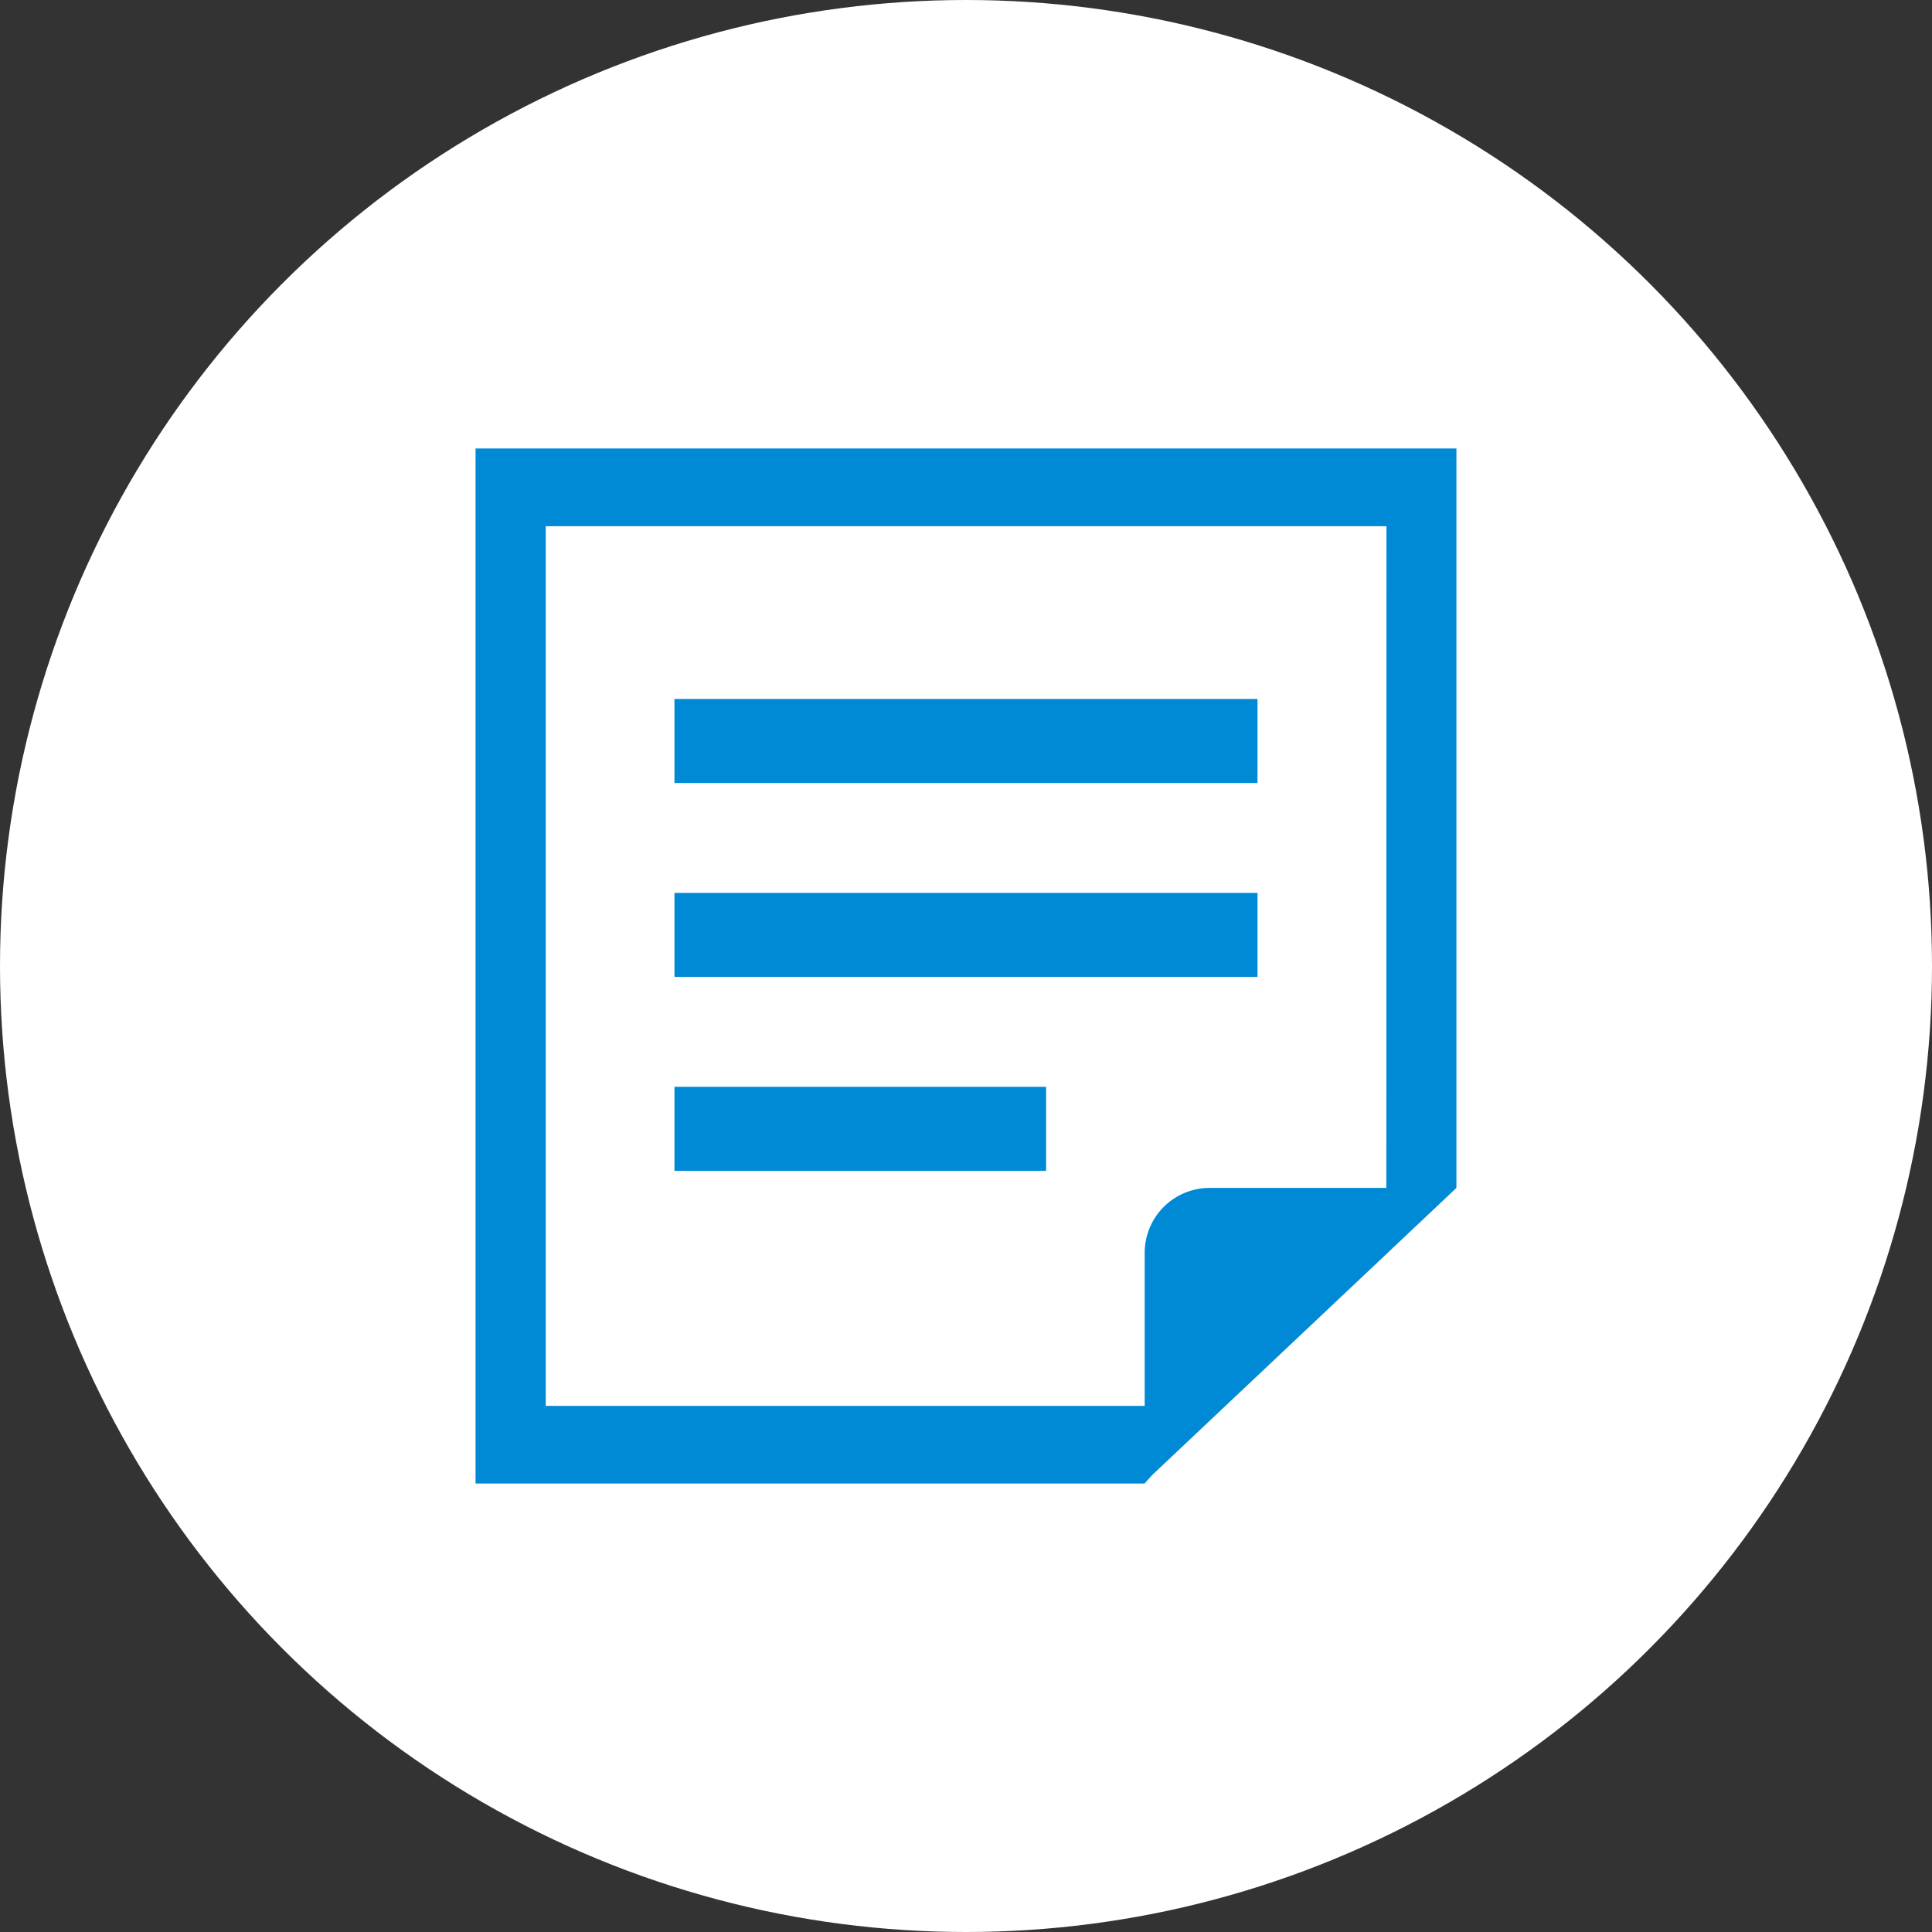 <svg xmlns="http://www.w3.org/2000/svg" width="63" height="63"><rect width="100%" height="100%" fill="#333333" stroke="none"/><g transform="translate(-4900 8382)"><circle cx="31.5" cy="31.5" r="31.5" transform="translate(4900 -8382)" fill="#fff"/><g fill="#0089d4"><path d="M4921.993-8359.207h19.012v2.74h-19.012zm0 6.323h19.012v2.74h-19.012zm0 6.324h12.119v2.74h-12.119z"/><path d="M4915.507-8367.375v33.75h21.816l.238-.266 7.646-7.215 2.285-2.158v-24.111zm29.7 24.111h-5.772a2.118 2.118 0 00-2.108 2.108v5h-19.531v-28.685h27.415z"/></g></g></svg>
